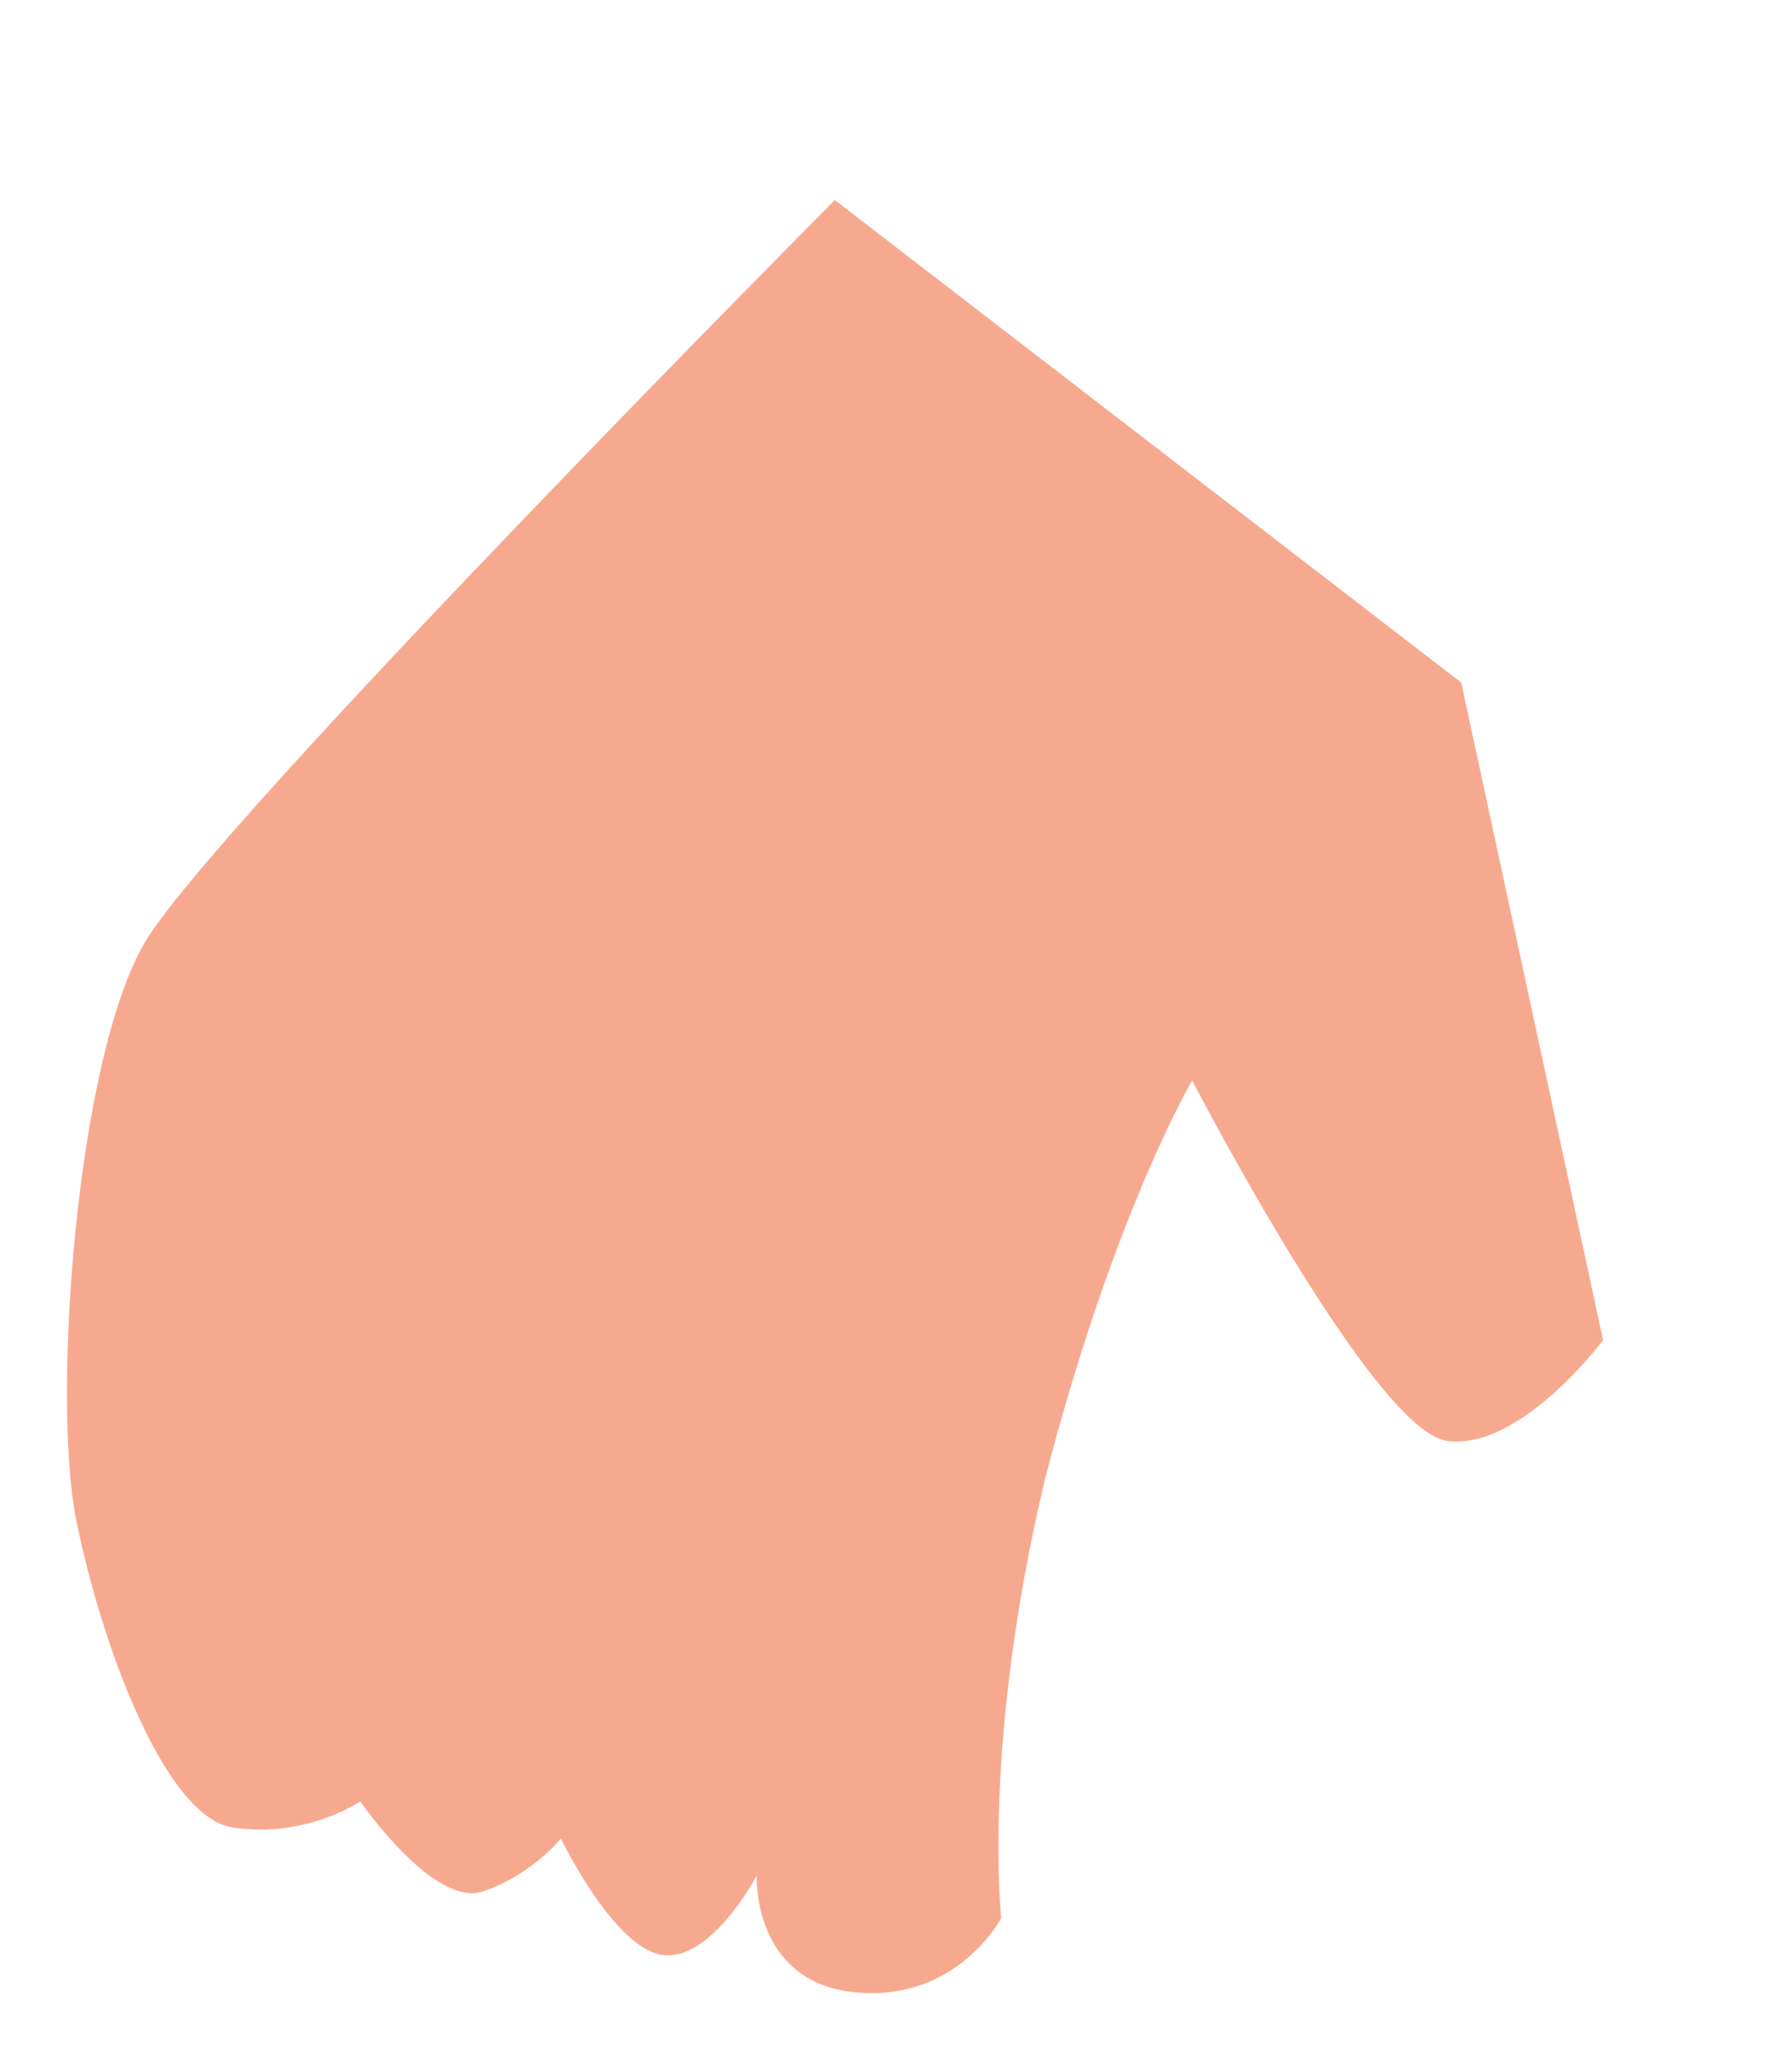 <svg width="7" height="8" viewBox="0 0 7 8" fill="none" xmlns="http://www.w3.org/2000/svg">
<path d="M3.261 0.781C3.261 0.781 0.834 3.223 0.566 3.679C0.298 4.135 0.202 5.459 0.298 5.936C0.394 6.412 0.642 7.095 0.91 7.135C1.196 7.178 1.407 7.033 1.407 7.033C1.407 7.033 1.693 7.447 1.885 7.385C2.075 7.322 2.191 7.178 2.191 7.178C2.191 7.178 2.4 7.612 2.592 7.633C2.783 7.653 2.956 7.322 2.956 7.322C2.956 7.322 2.936 7.736 3.337 7.778C3.739 7.819 3.911 7.488 3.911 7.488C3.911 7.488 3.835 6.804 4.083 5.771C4.351 4.736 4.657 4.218 4.657 4.218C4.657 4.218 5.363 5.584 5.651 5.625C5.937 5.667 6.262 5.232 6.262 5.232L5.708 2.665L3.261 0.781Z" fill="#F7A98F"/>
</svg>
